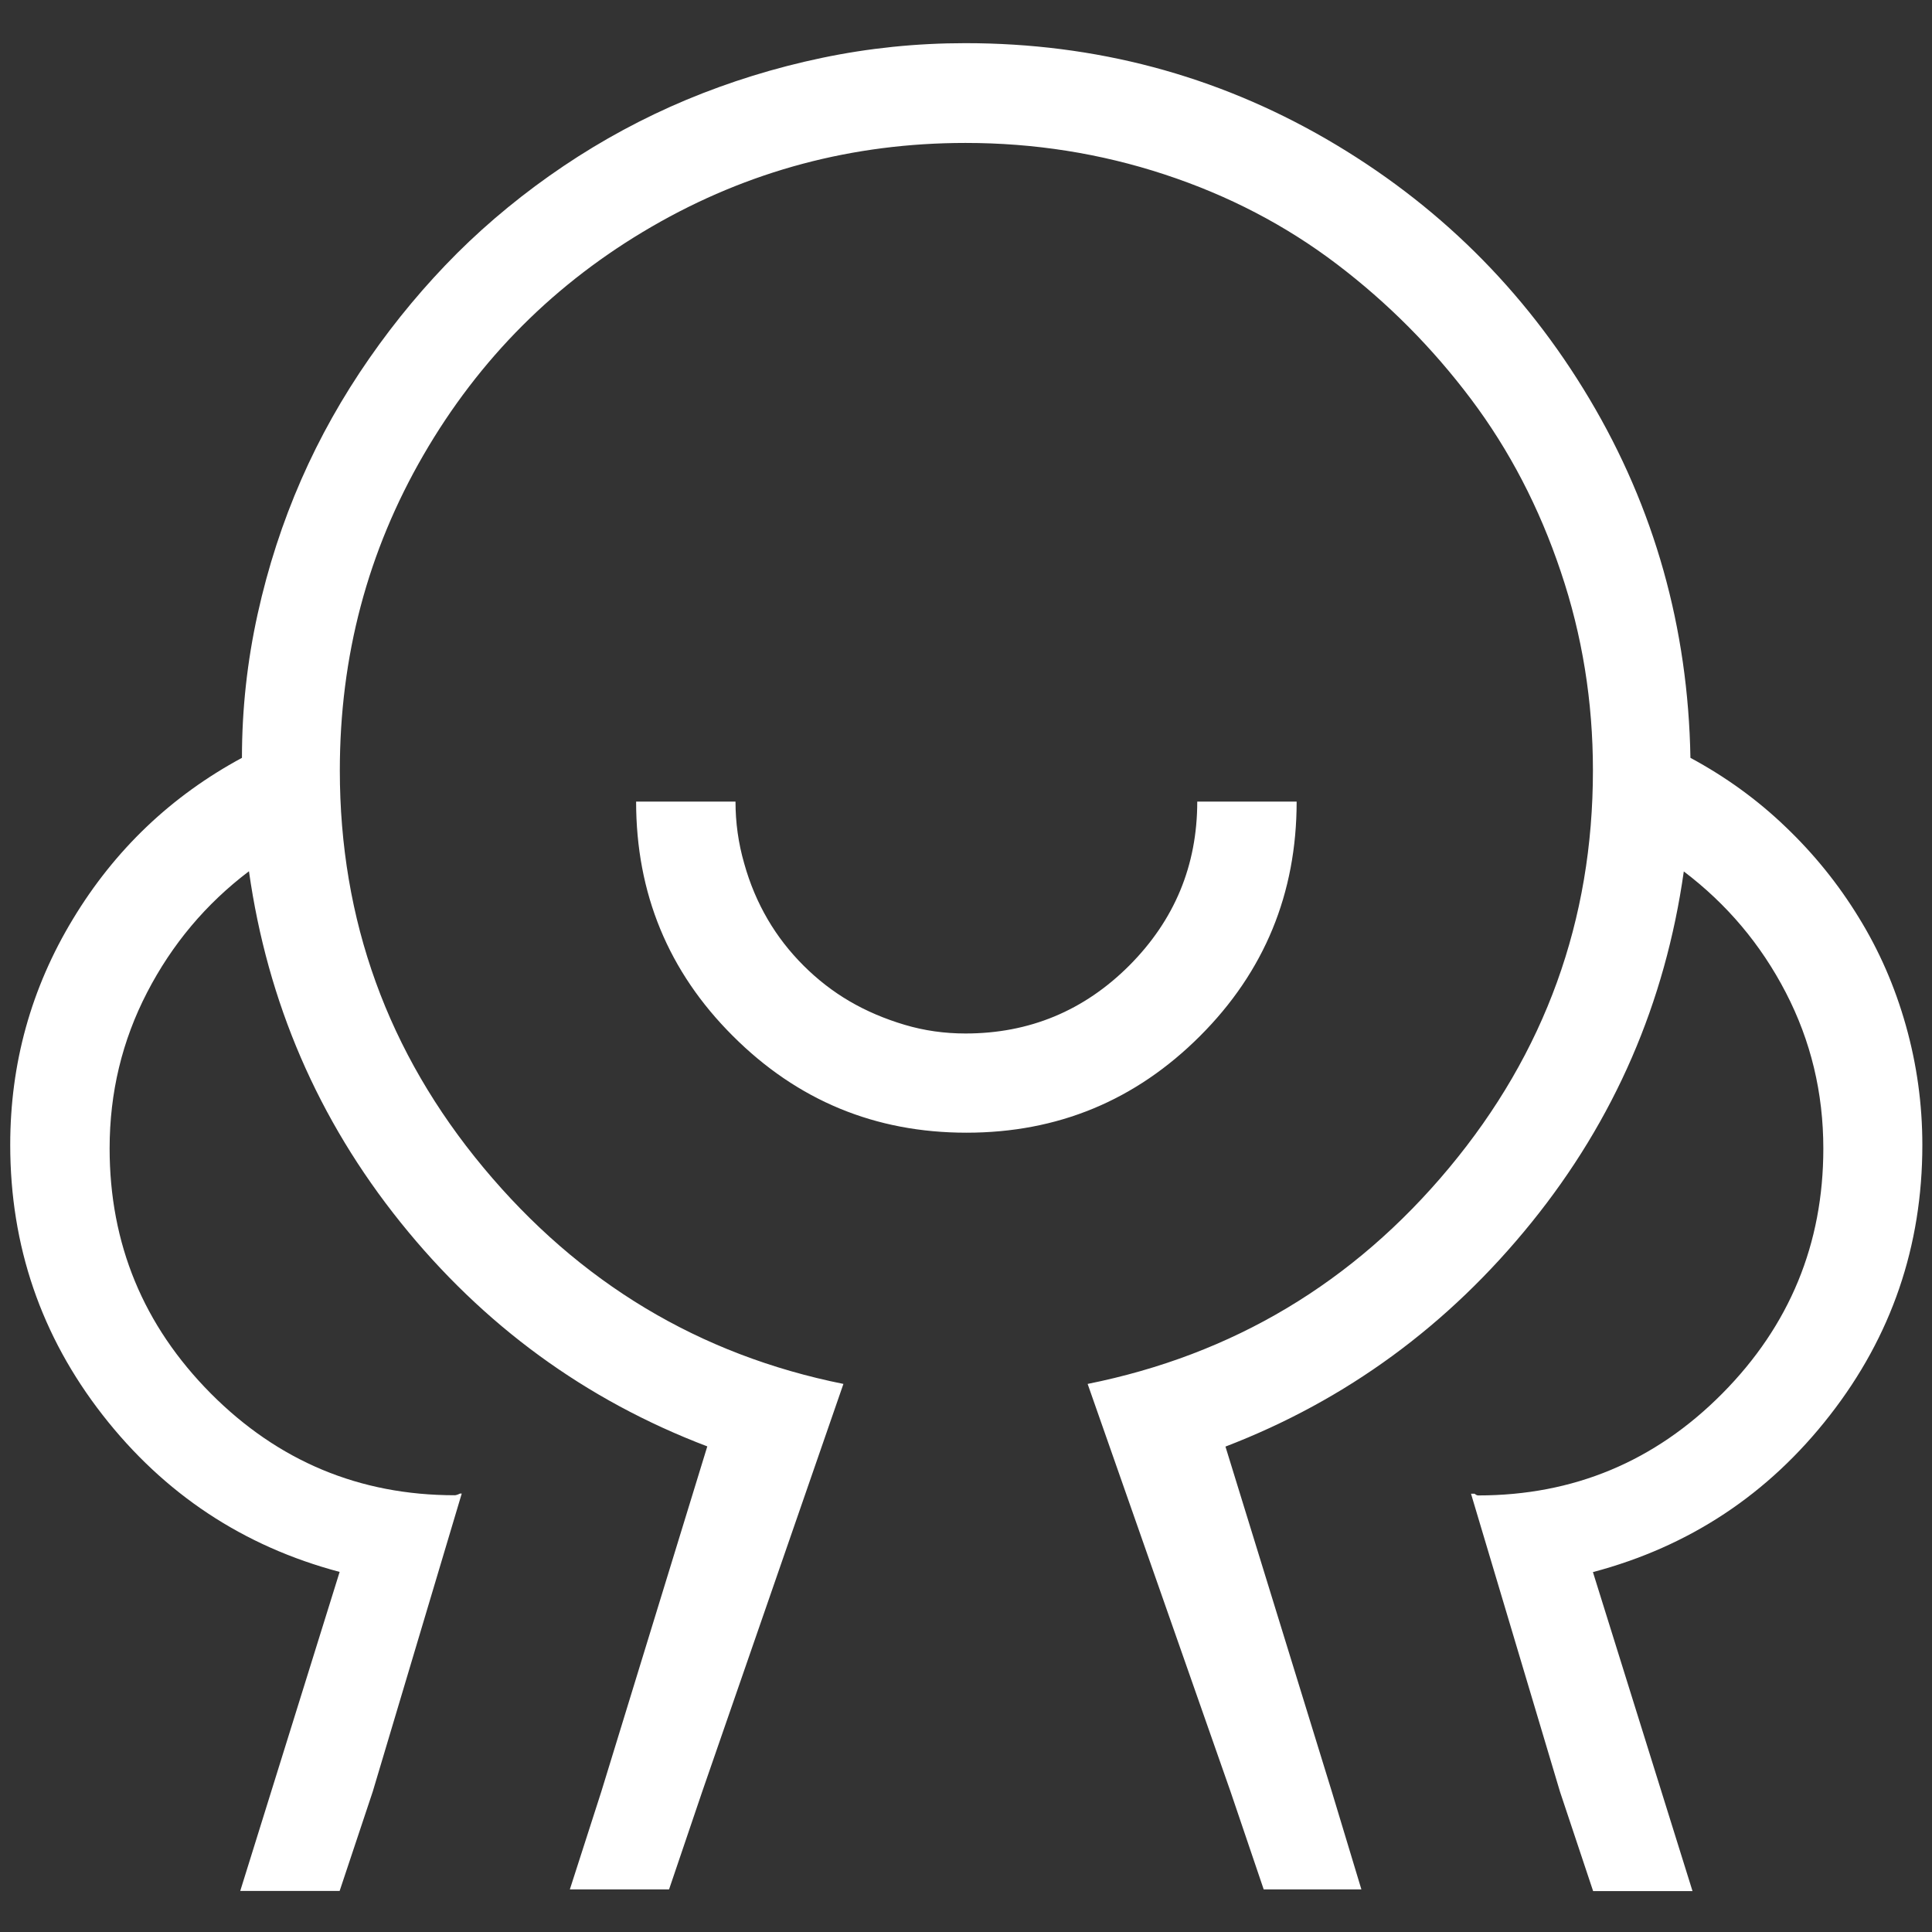 <?xml version="1.0" standalone="no"?><!DOCTYPE svg PUBLIC "-//W3C//DTD SVG 1.1//EN" "http://www.w3.org/Graphics/SVG/1.1/DTD/svg11.dtd"><svg t="1721183688224" class="icon" viewBox="0 0 1024 1024" version="1.1" xmlns="http://www.w3.org/2000/svg" p-id="20338" xmlns:xlink="http://www.w3.org/1999/xlink" width="128" height="128"><rect x="0" y="0" width="1024" height="1024" fill="#333333" stroke="none"/><path d="M687.249 424.852h-52.68c0 33.916-12.041 62.815-36.023 86.897-23.982 23.982-52.981 36.023-86.797 36.023-11.138 0-21.875-1.505-32.31-4.616-10.436-3.11-20.17-7.224-29.1-12.442s-17.058-11.54-24.483-18.965c-7.426-7.425-13.747-15.553-18.965-24.484s-9.432-18.764-12.443-29.6c-3.11-10.737-4.616-21.675-4.616-32.813h-52.68c0 48.666 17.059 90.108 51.276 124.225 34.217 34.217 75.458 51.275 123.823 51.275s89.606-17.058 123.823-51.275c34.117-34.117 51.175-75.559 51.175-124.225z m331.634 182.022c0-21.573-2.91-42.645-8.73-63.316-5.82-20.67-14.149-39.736-24.986-57.296-10.736-17.56-23.68-33.615-38.832-48.064-15.052-14.45-31.91-26.591-50.373-36.525-1.204-68.936-19.065-132.453-53.583-190.35S761.402 107.567 702.902 73.651c-58.5-33.816-122.217-50.774-191.253-50.774-25.889 0-51.275 2.61-76.16 7.827-24.886 5.218-48.767 12.643-71.645 22.176C341.066 62.413 319.29 74.153 298.72 88s-39.435 29.3-56.393 46.158c-16.958 16.958-32.51 35.521-46.66 55.89s-26.189 41.743-36.022 64.22c-9.834 22.477-17.56 46.158-23.08 71.143s-8.328 50.372-8.328 76.26c-37.528 20.27-67.43 48.768-89.606 85.493C16.456 523.79 5.419 563.727 5.419 606.774c0 53.583 16.355 101.346 48.967 143.19s74.555 69.637 125.63 83.184l-52.68 169.078h52.68l17.56-52.68 47.16-157.94h-0.903c-1.204 0.602-2.207 0.903-2.81 0.903-50.472 0-93.62-18.062-129.341-53.985-35.722-36.023-53.583-79.27-53.583-129.844 0-29.6 6.622-57.095 19.867-82.682 13.246-25.588 31.207-46.96 53.985-64.22 9.834 69.538 36.625 131.65 80.375 186.137S310.26 742.036 374.88 766.62L318.69 949.646l-16.657 51.777h52.58l17.56-51.777 74.856-216.139c-76.361-15.352-139.979-53.583-190.752-114.592-50.774-61.008-76.16-131.148-76.16-210.62 0-60.406 14.75-116.096 44.351-167.17 29.601-51.075 69.94-91.413 121.014-121.014 51.074-29.602 106.564-44.352 166.268-44.352 36.324 0 71.444 5.519 105.36 16.657s64.32 26.992 91.413 47.562 50.773 44.452 71.143 71.545 36.224 57.597 47.562 91.412c11.44 33.816 17.059 68.936 17.059 105.36 0 79.472-25.387 149.612-76.16 210.62s-114.693 99.14-191.656 114.592l75.76 216.139 17.56 51.777h51.776l-15.653-51.777L649.52 766.72c64.019-24.584 118.104-64.22 162.154-118.706s70.943-116.599 80.776-186.136c22.778 17.259 40.84 38.632 54.085 64.22 13.245 25.587 19.868 53.08 19.868 82.682 0 50.472-17.86 93.82-53.583 129.844s-78.87 53.984-129.342 53.984c-0.602 0-1.204-0.3-1.907-0.903h-1.906l47.161 157.94 17.56 52.68h52.68l-52.78-169.078c51.074-13.546 93.018-41.24 125.63-83.184 32.61-41.843 48.967-89.607 48.967-143.19z" fill="#ffffff" p-id="20339"></path></svg>